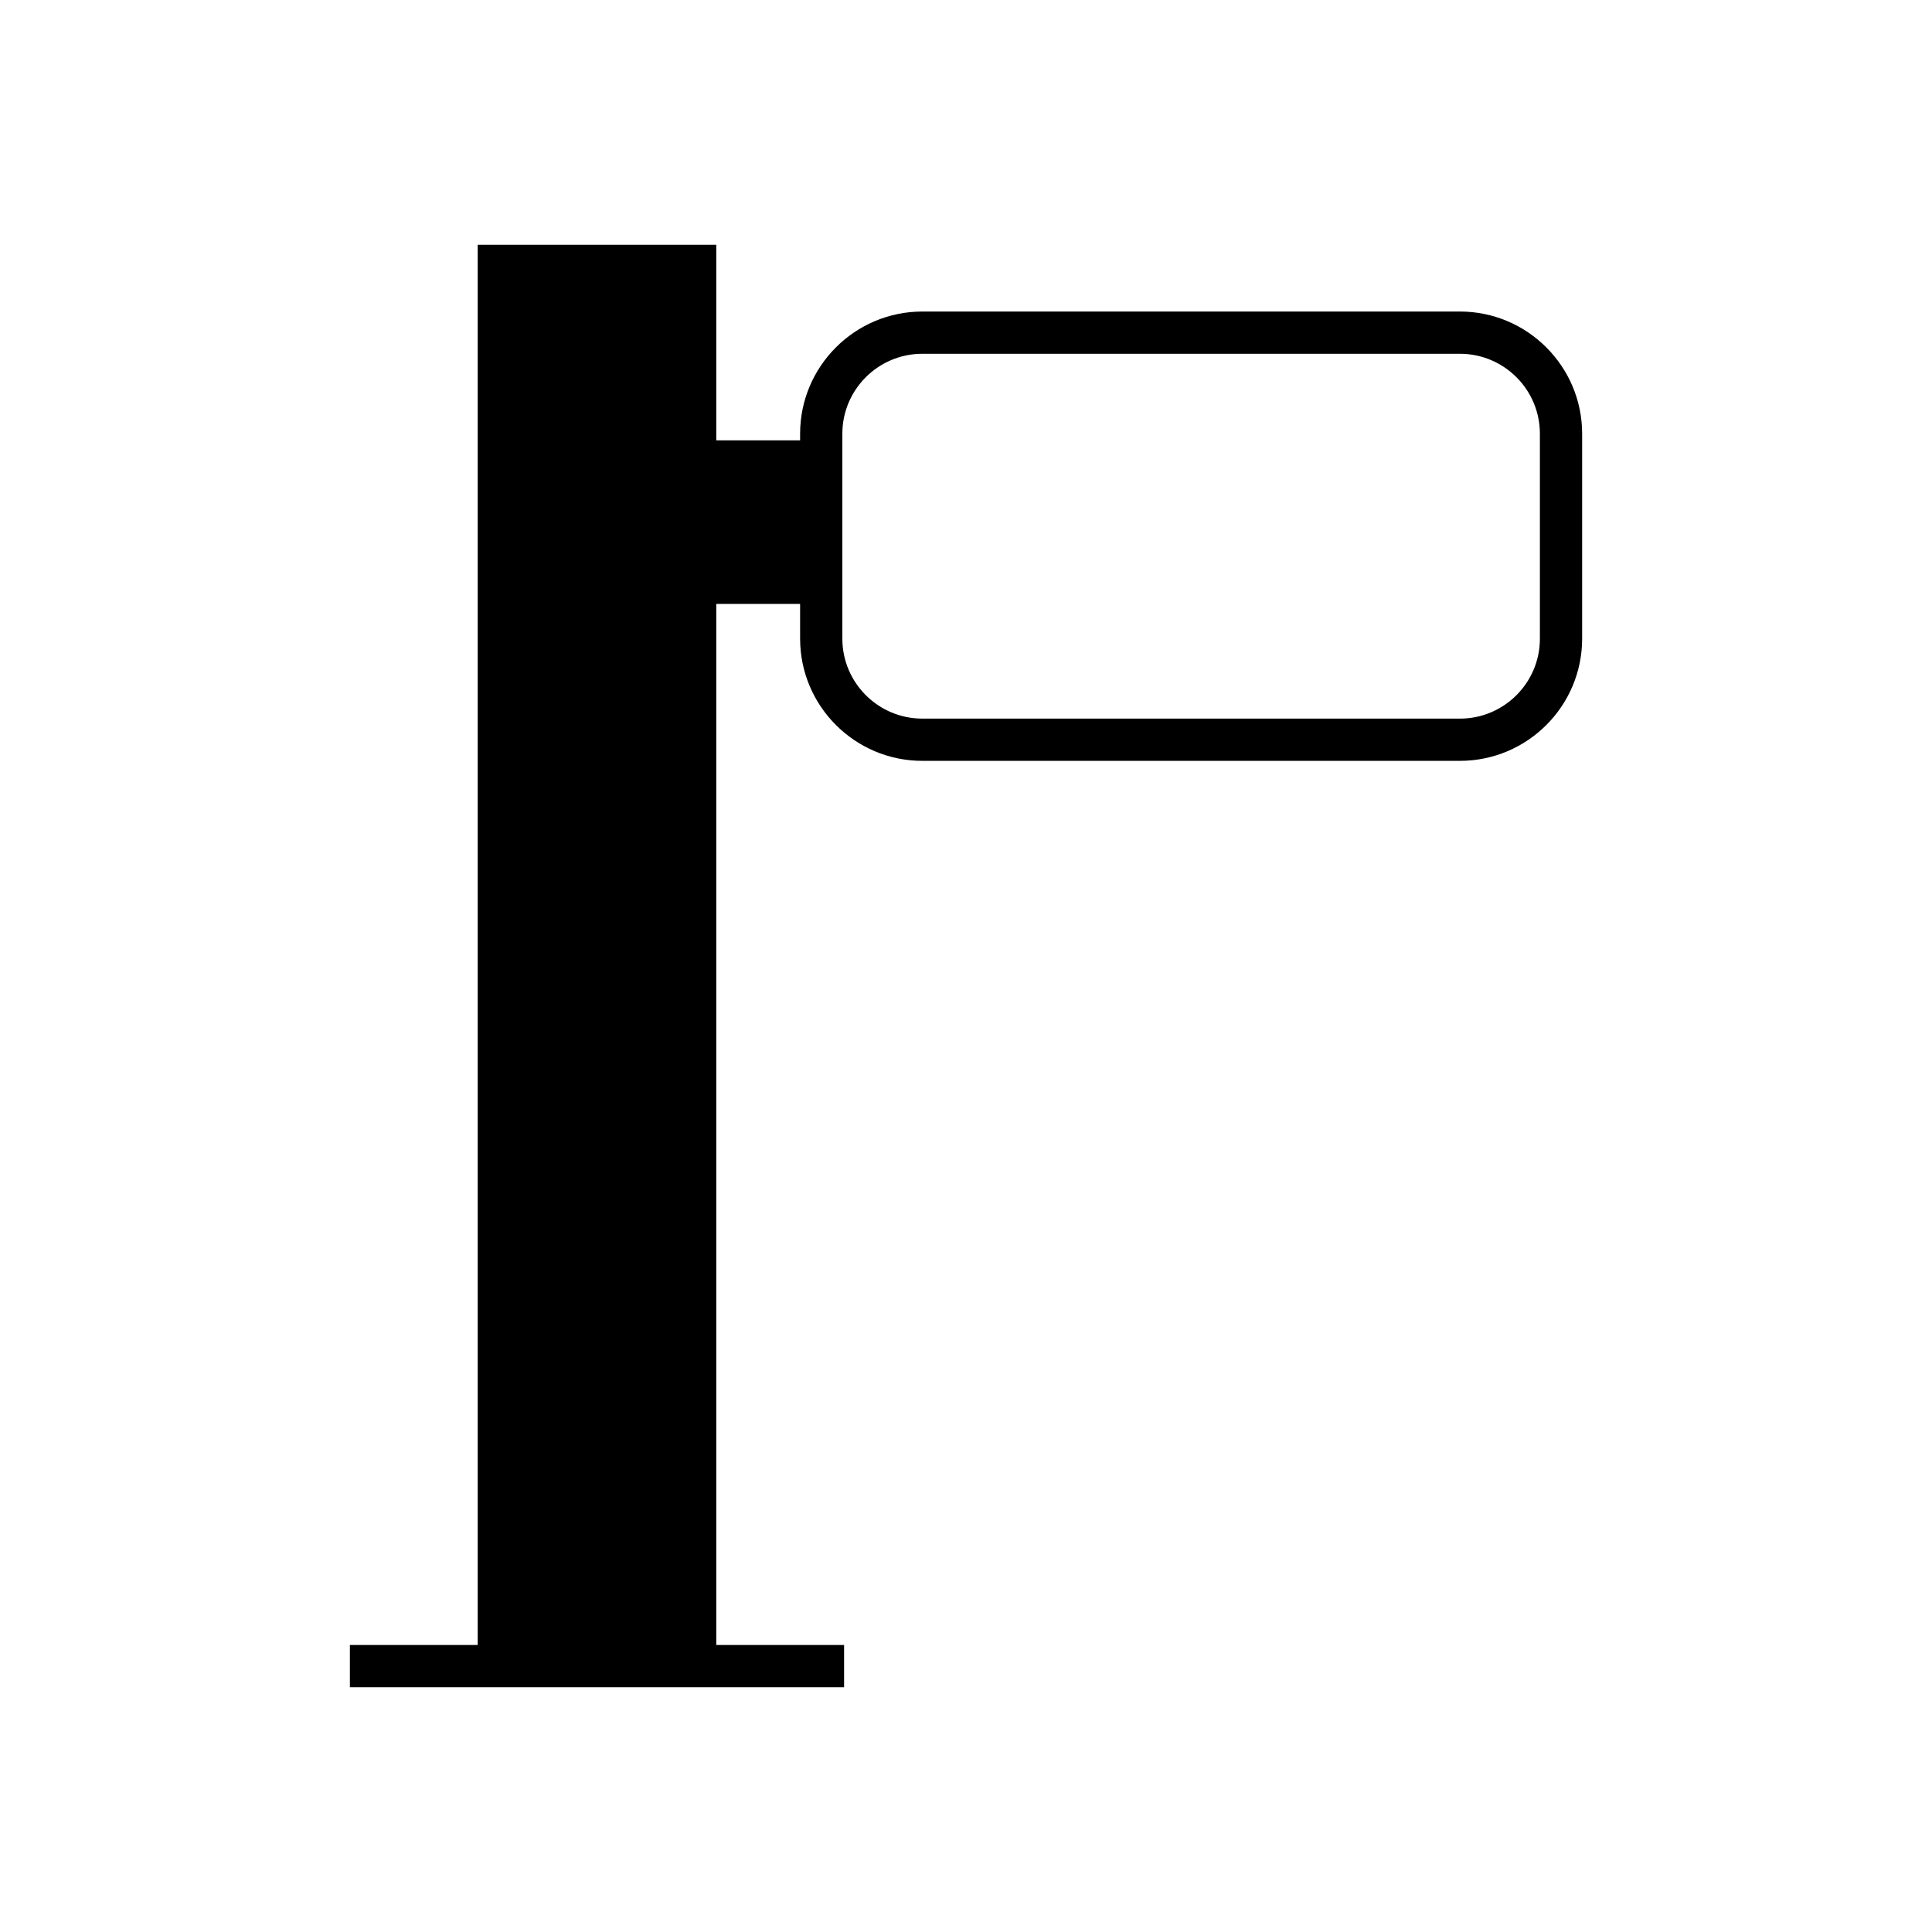 <?xml version="1.0" encoding="UTF-8"?>
<!-- Uploaded to: ICON Repo, www.svgrepo.com, Generator: ICON Repo Mixer Tools -->
<svg fill="#000000" width="800px" height="800px" version="1.1" viewBox="144 144 512 512" xmlns="http://www.w3.org/2000/svg">
 <path d="m530.9 226.56h-142.48c-17.855 0-32.383 14.523-32.383 32.379v1.762h-22.219v-51.828h-63.223v371.06h-33.871v11.195h130.97v-11.195h-33.875v-275.89h22.219v9.211c0 17.855 14.527 32.379 32.383 32.379h142.48c17.855 0 32.383-14.523 32.383-32.379v-54.316c-0.004-17.852-14.531-32.379-32.387-32.379zm21.188 86.699c0 11.684-9.504 21.184-21.188 21.184l-142.48-0.004c-11.684 0-21.188-9.5-21.188-21.184v-54.316c0-11.684 9.504-21.184 21.188-21.184h142.48c11.684 0 21.188 9.5 21.188 21.184z"/>
</svg>